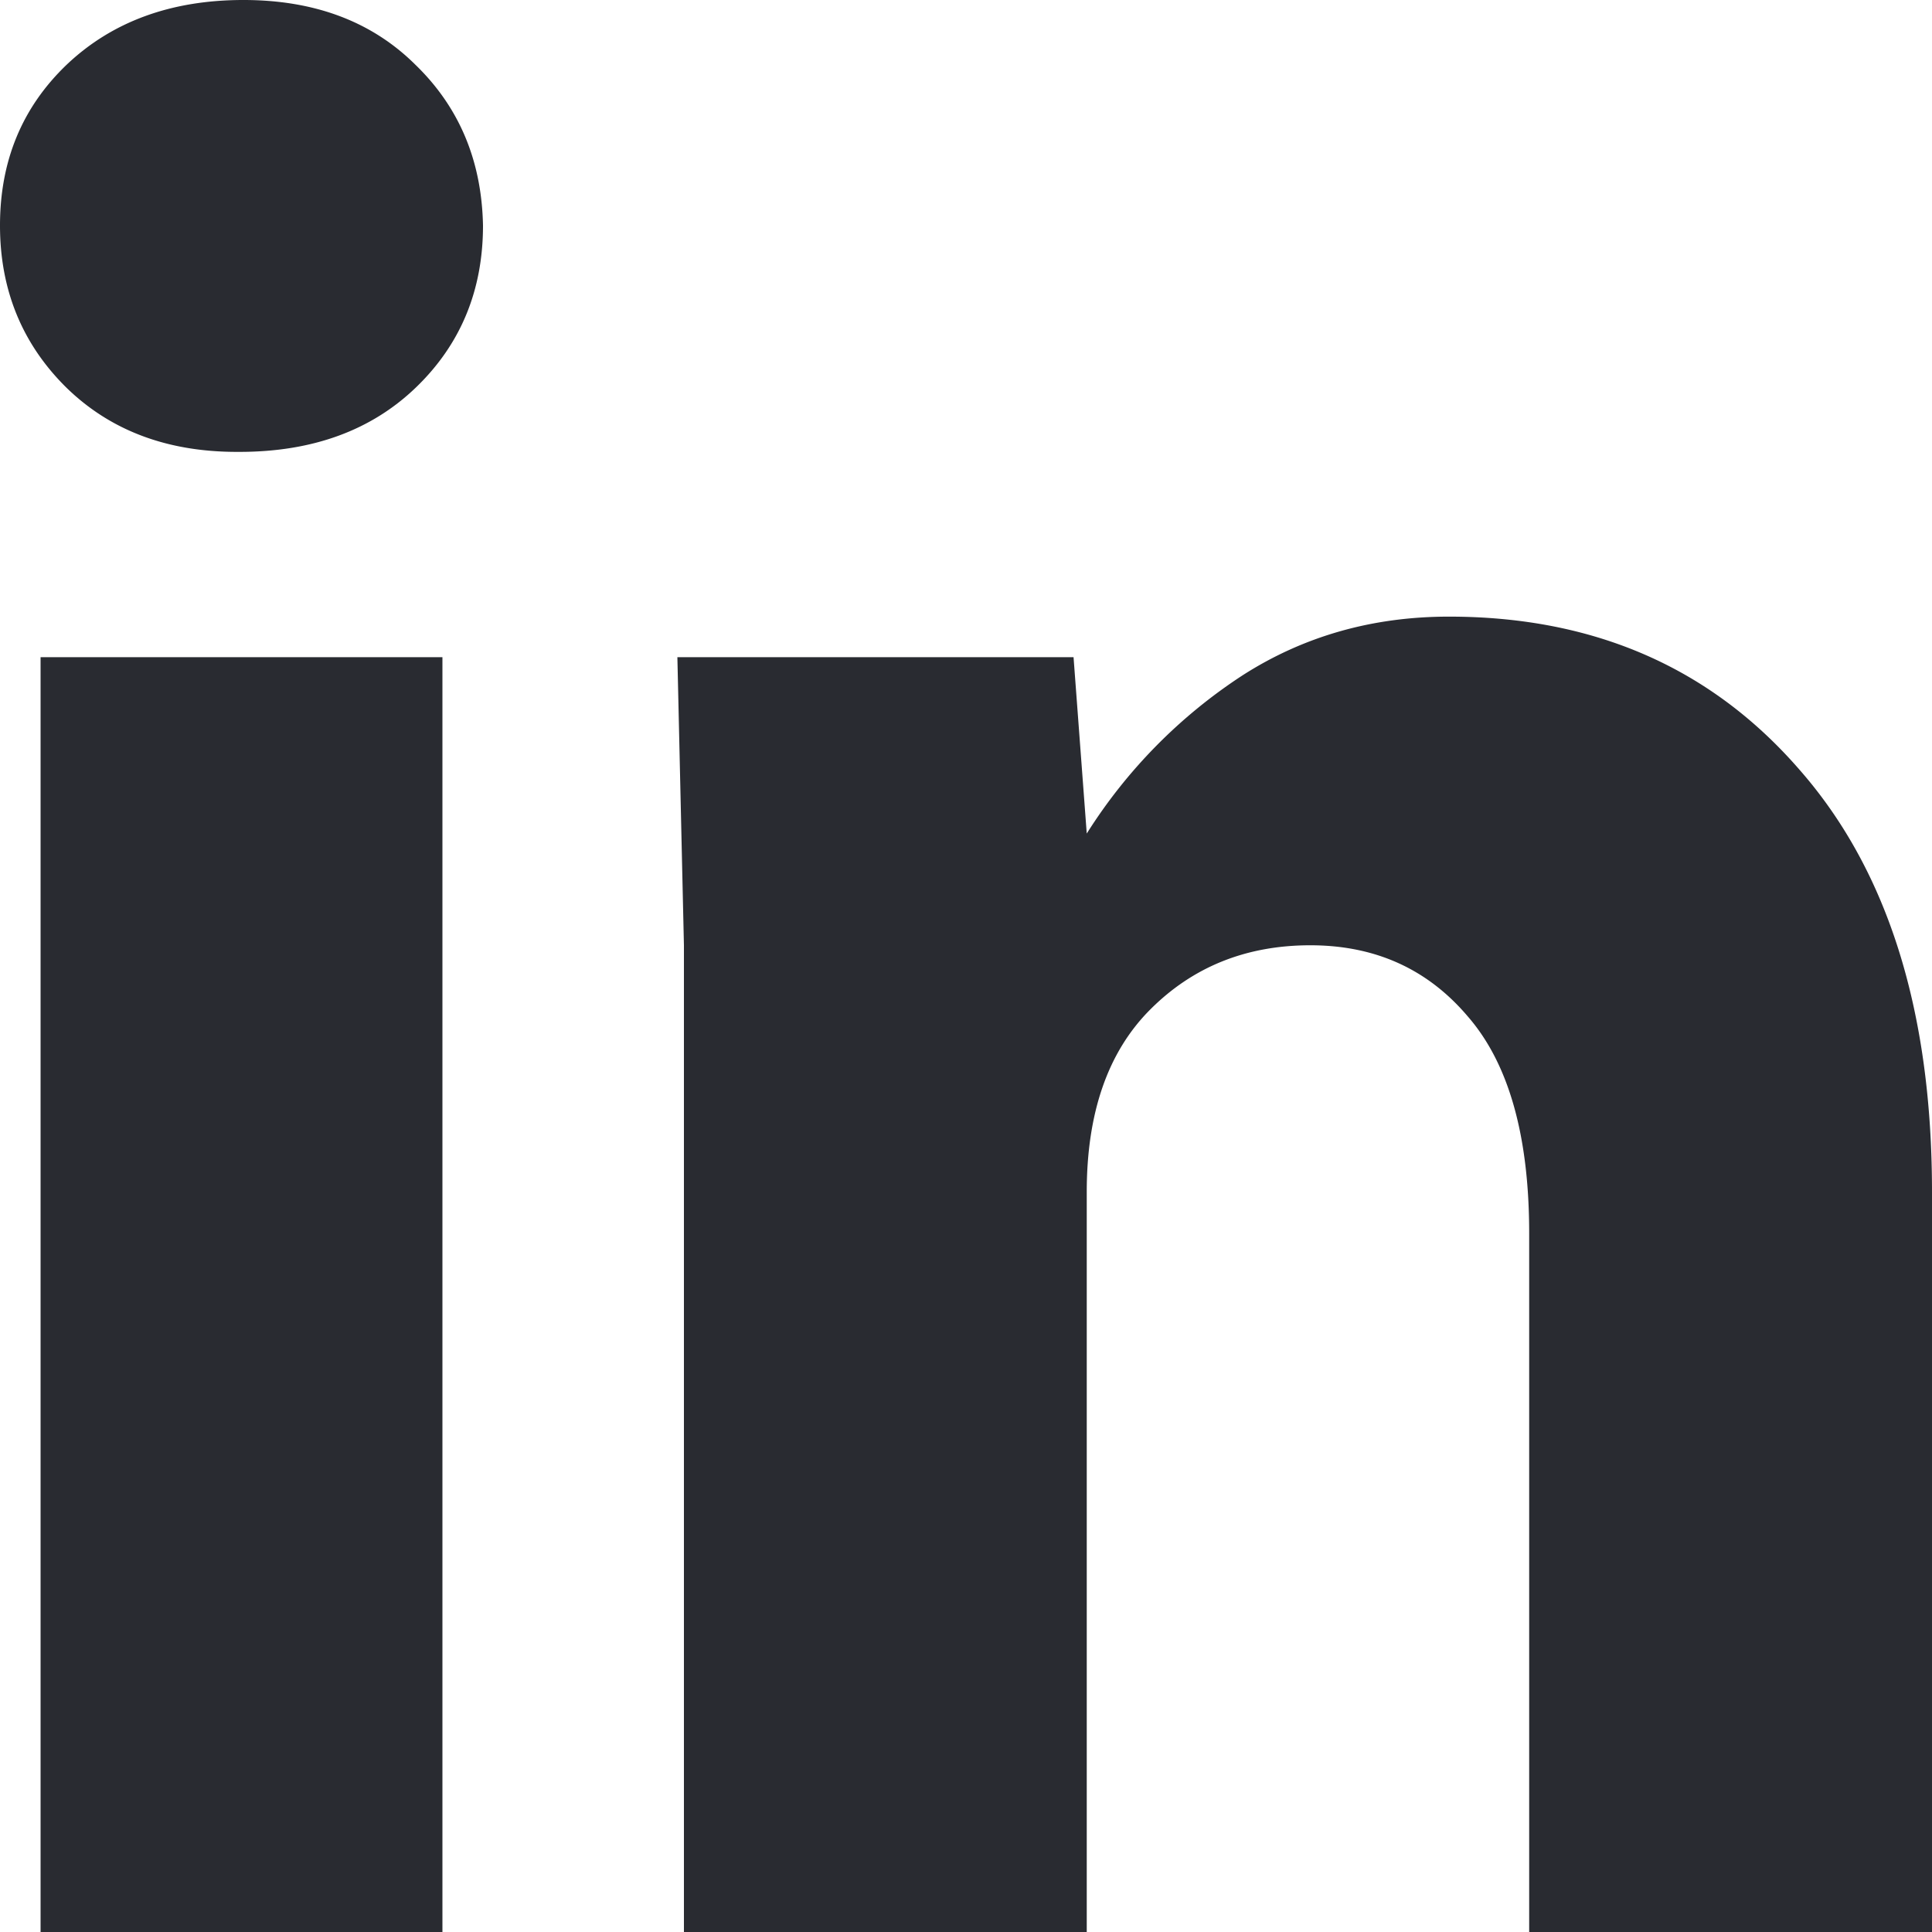 <svg width="18" height="18" fill="none" xmlns="http://www.w3.org/2000/svg"><path d="M.378 6.123h3.744V18H.378V6.123ZM10.125 18v-6.895c0-.736.196-1.302.589-1.697.398-.4.896-.601 1.494-.601.604 0 1.093.221 1.468.664.38.437.571 1.11.571 2.02V18H18v-6.895c0-1.688-.413-3.001-1.24-3.94-.825-.947-1.912-1.42-3.26-1.42-.715 0-1.356.183-1.925.548a4.839 4.839 0 0 0-1.45 1.473l-.123-1.643H6.311l.061 2.684V18h3.753ZM2.232 4.21h-.026c-.65 0-1.18-.2-1.59-.601C.205 3.202 0 2.699 0 2.101 0 1.496.208.997.624.6 1.046.201 1.594 0 2.268 0c.662 0 1.195.2 1.6.601.41.396.62.895.632 1.5 0 .604-.208 1.107-.624 1.508-.416.401-.964.601-1.644.601Z" fill="#292B31"/></svg>